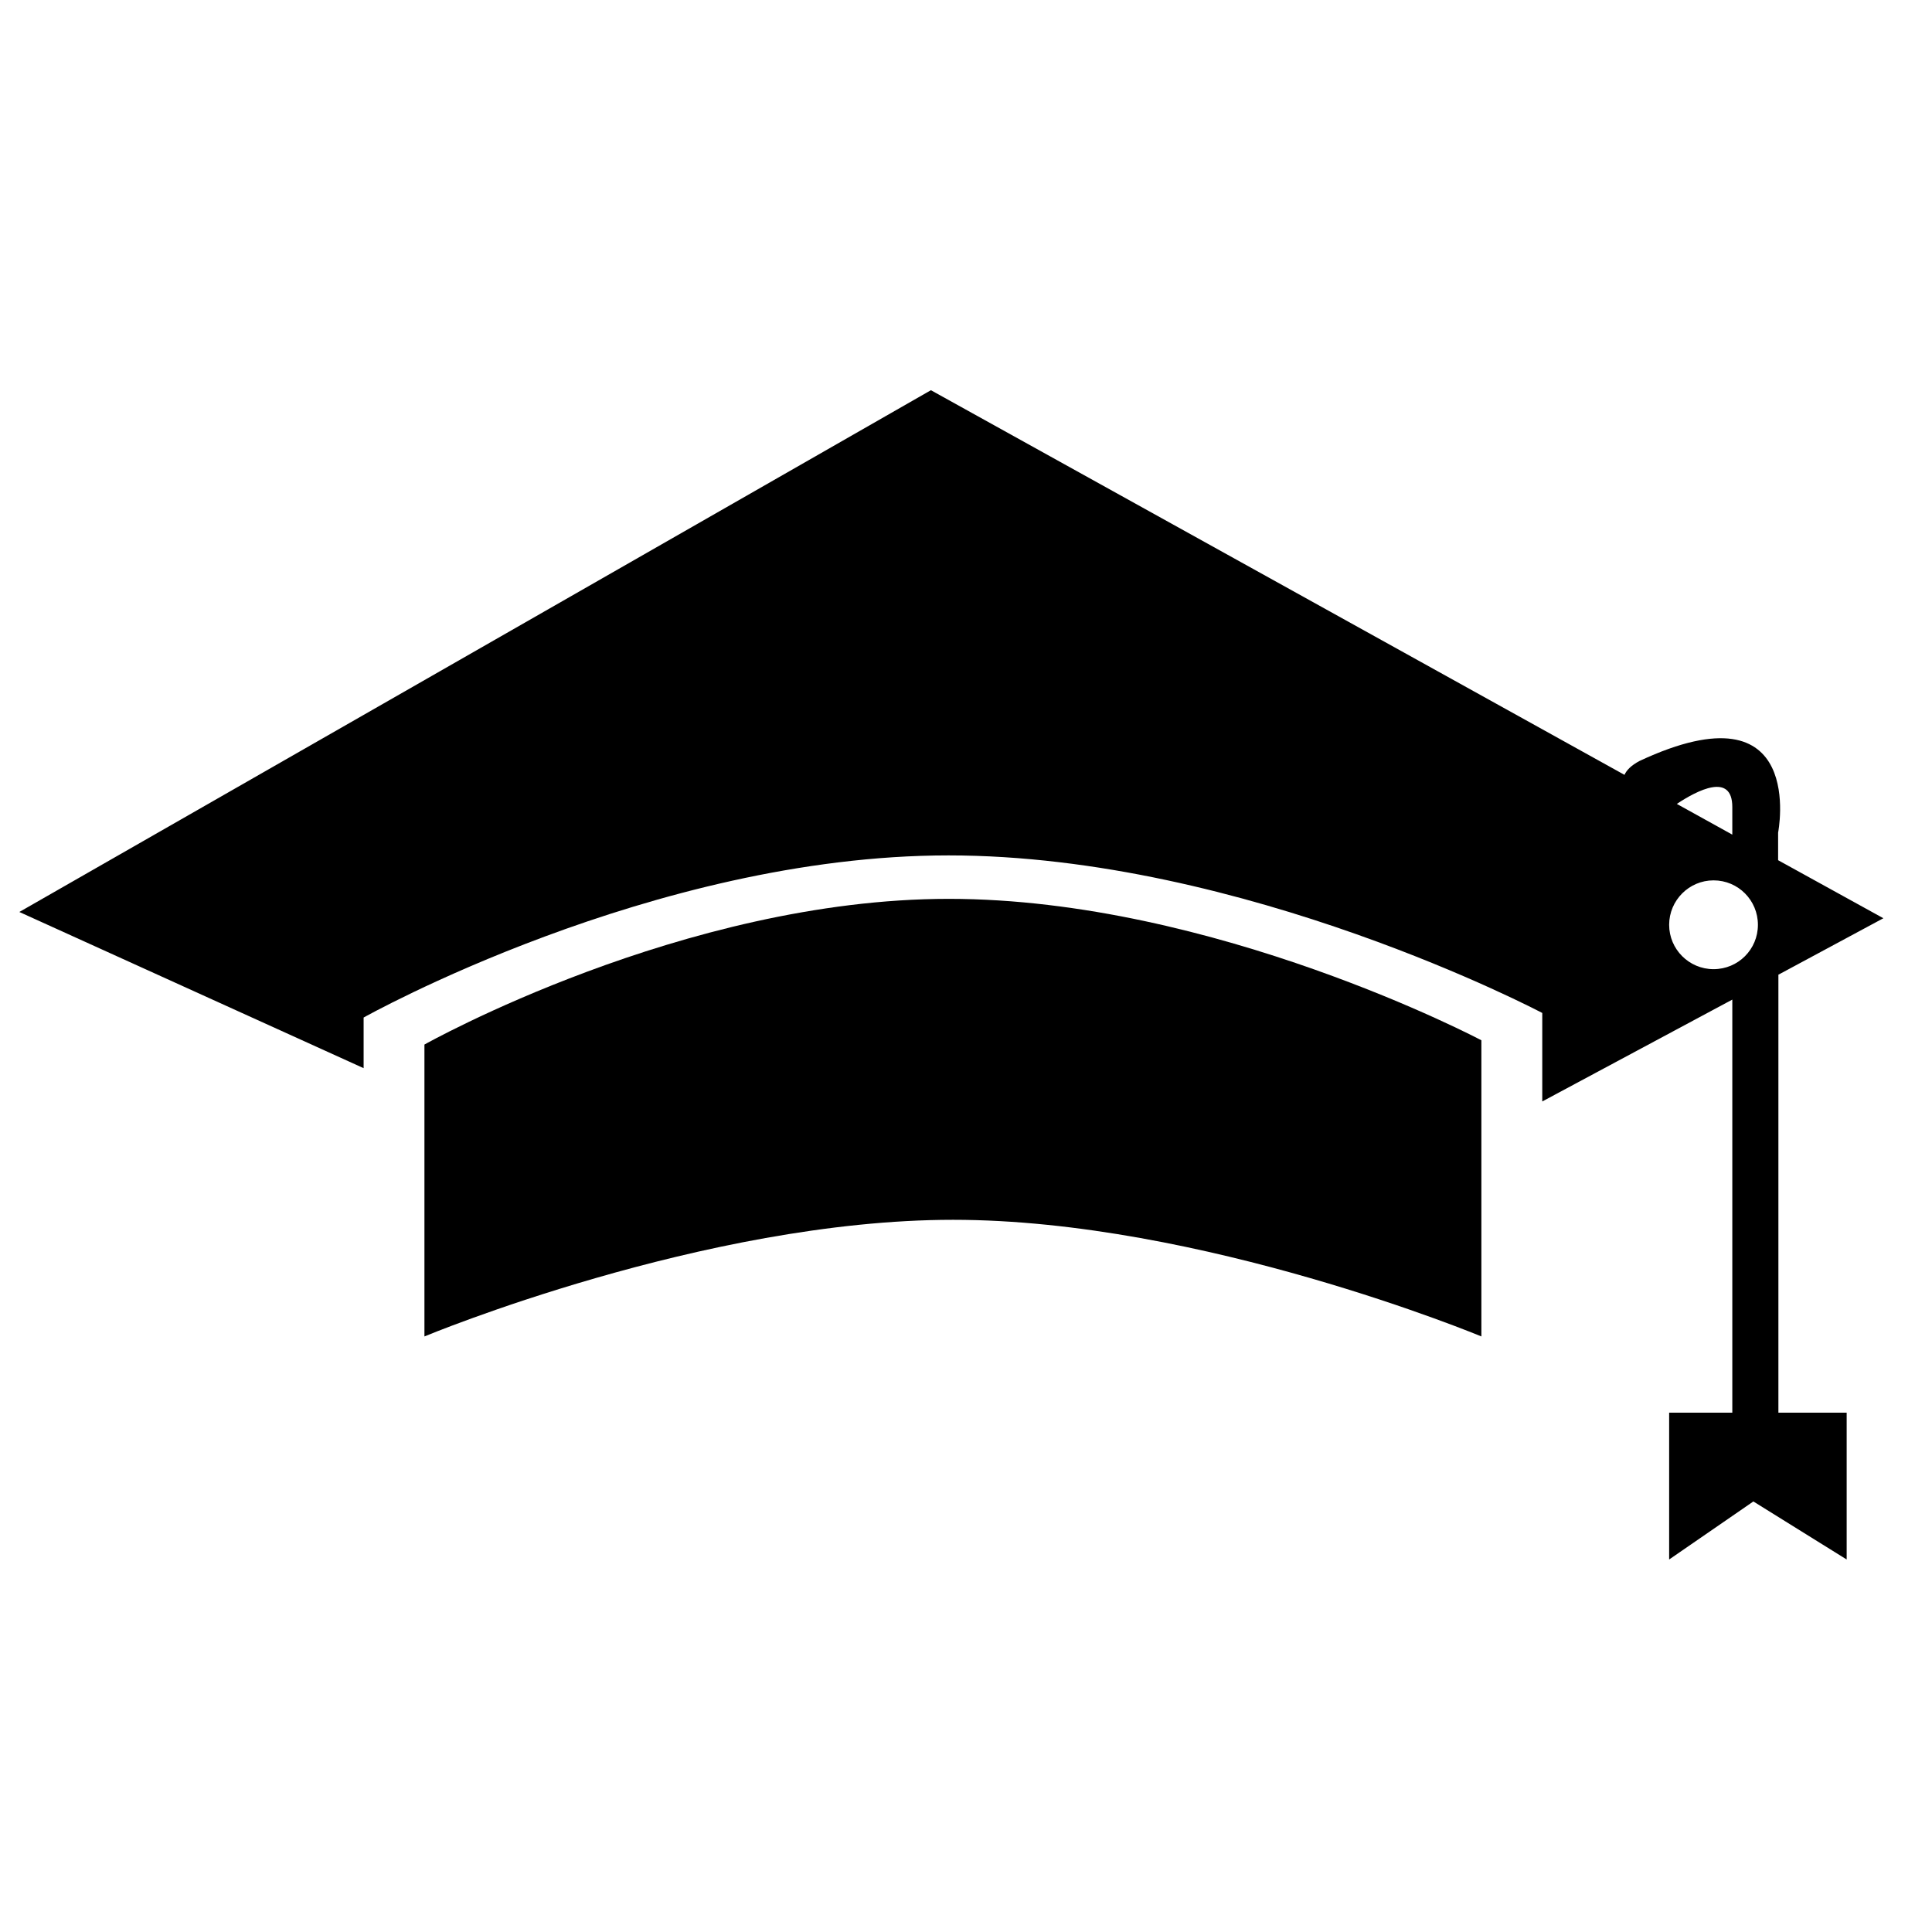 <?xml version="1.0" encoding="utf-8"?>
<!-- Generator: Adobe Illustrator 16.0.0, SVG Export Plug-In . SVG Version: 6.00 Build 0)  -->
<!DOCTYPE svg PUBLIC "-//W3C//DTD SVG 1.1//EN" "http://www.w3.org/Graphics/SVG/1.1/DTD/svg11.dtd">
<svg version="1.1" id="Capa_1" xmlns="http://www.w3.org/2000/svg" xmlns:xlink="http://www.w3.org/1999/xlink" x="0px" y="0px"
	 width="430.113px" height="430.113px" viewBox="0 0 430.113 430.113" enable-background="new 0 0 430.113 430.113"
	 xml:space="preserve">
<g>
	<path d="M94.49,232.545v64.983c0,0,62.323-25.968,117.688-25.968c55.293,0,117.615,25.968,117.615,25.968v-65.934
		c0,0-59.473-31.486-118.566-31.486S94.49,232.545,94.49,232.545L94.49,232.545z M94.49,232.545"/>
	<path d="M395.854,217.028l23.435-12.604l-23.435-12.921v-6.144c0,0,6.587-33.434-30.846-15.953
		c-1.899,1.006-2.912,2.09-3.355,3.096L207.245,86.87L4.306,203.03l76.646,34.772v-11.274c0,0,64.271-36.094,130.212-36.094
		c65.87,0,132.184,35.08,132.184,35.08v19.698l42.309-22.675v91.965h-14.061v32.682l18.748-12.92l20.773,12.92v-32.682h-15.2
		v-97.475H395.854z M385.656,179.667v6.144l-12.351-6.84C377.803,175.985,385.656,171.868,385.656,179.667L385.656,179.667z
		 M381.477,215.761c-5.447,0-9.881-4.426-9.881-9.873c0-5.447,4.434-9.896,9.881-9.896c5.51,0,9.88,4.449,9.88,9.896
		C391.357,211.335,386.987,215.761,381.477,215.761L381.477,215.761z M381.477,215.761"/>
</g>
</svg>
